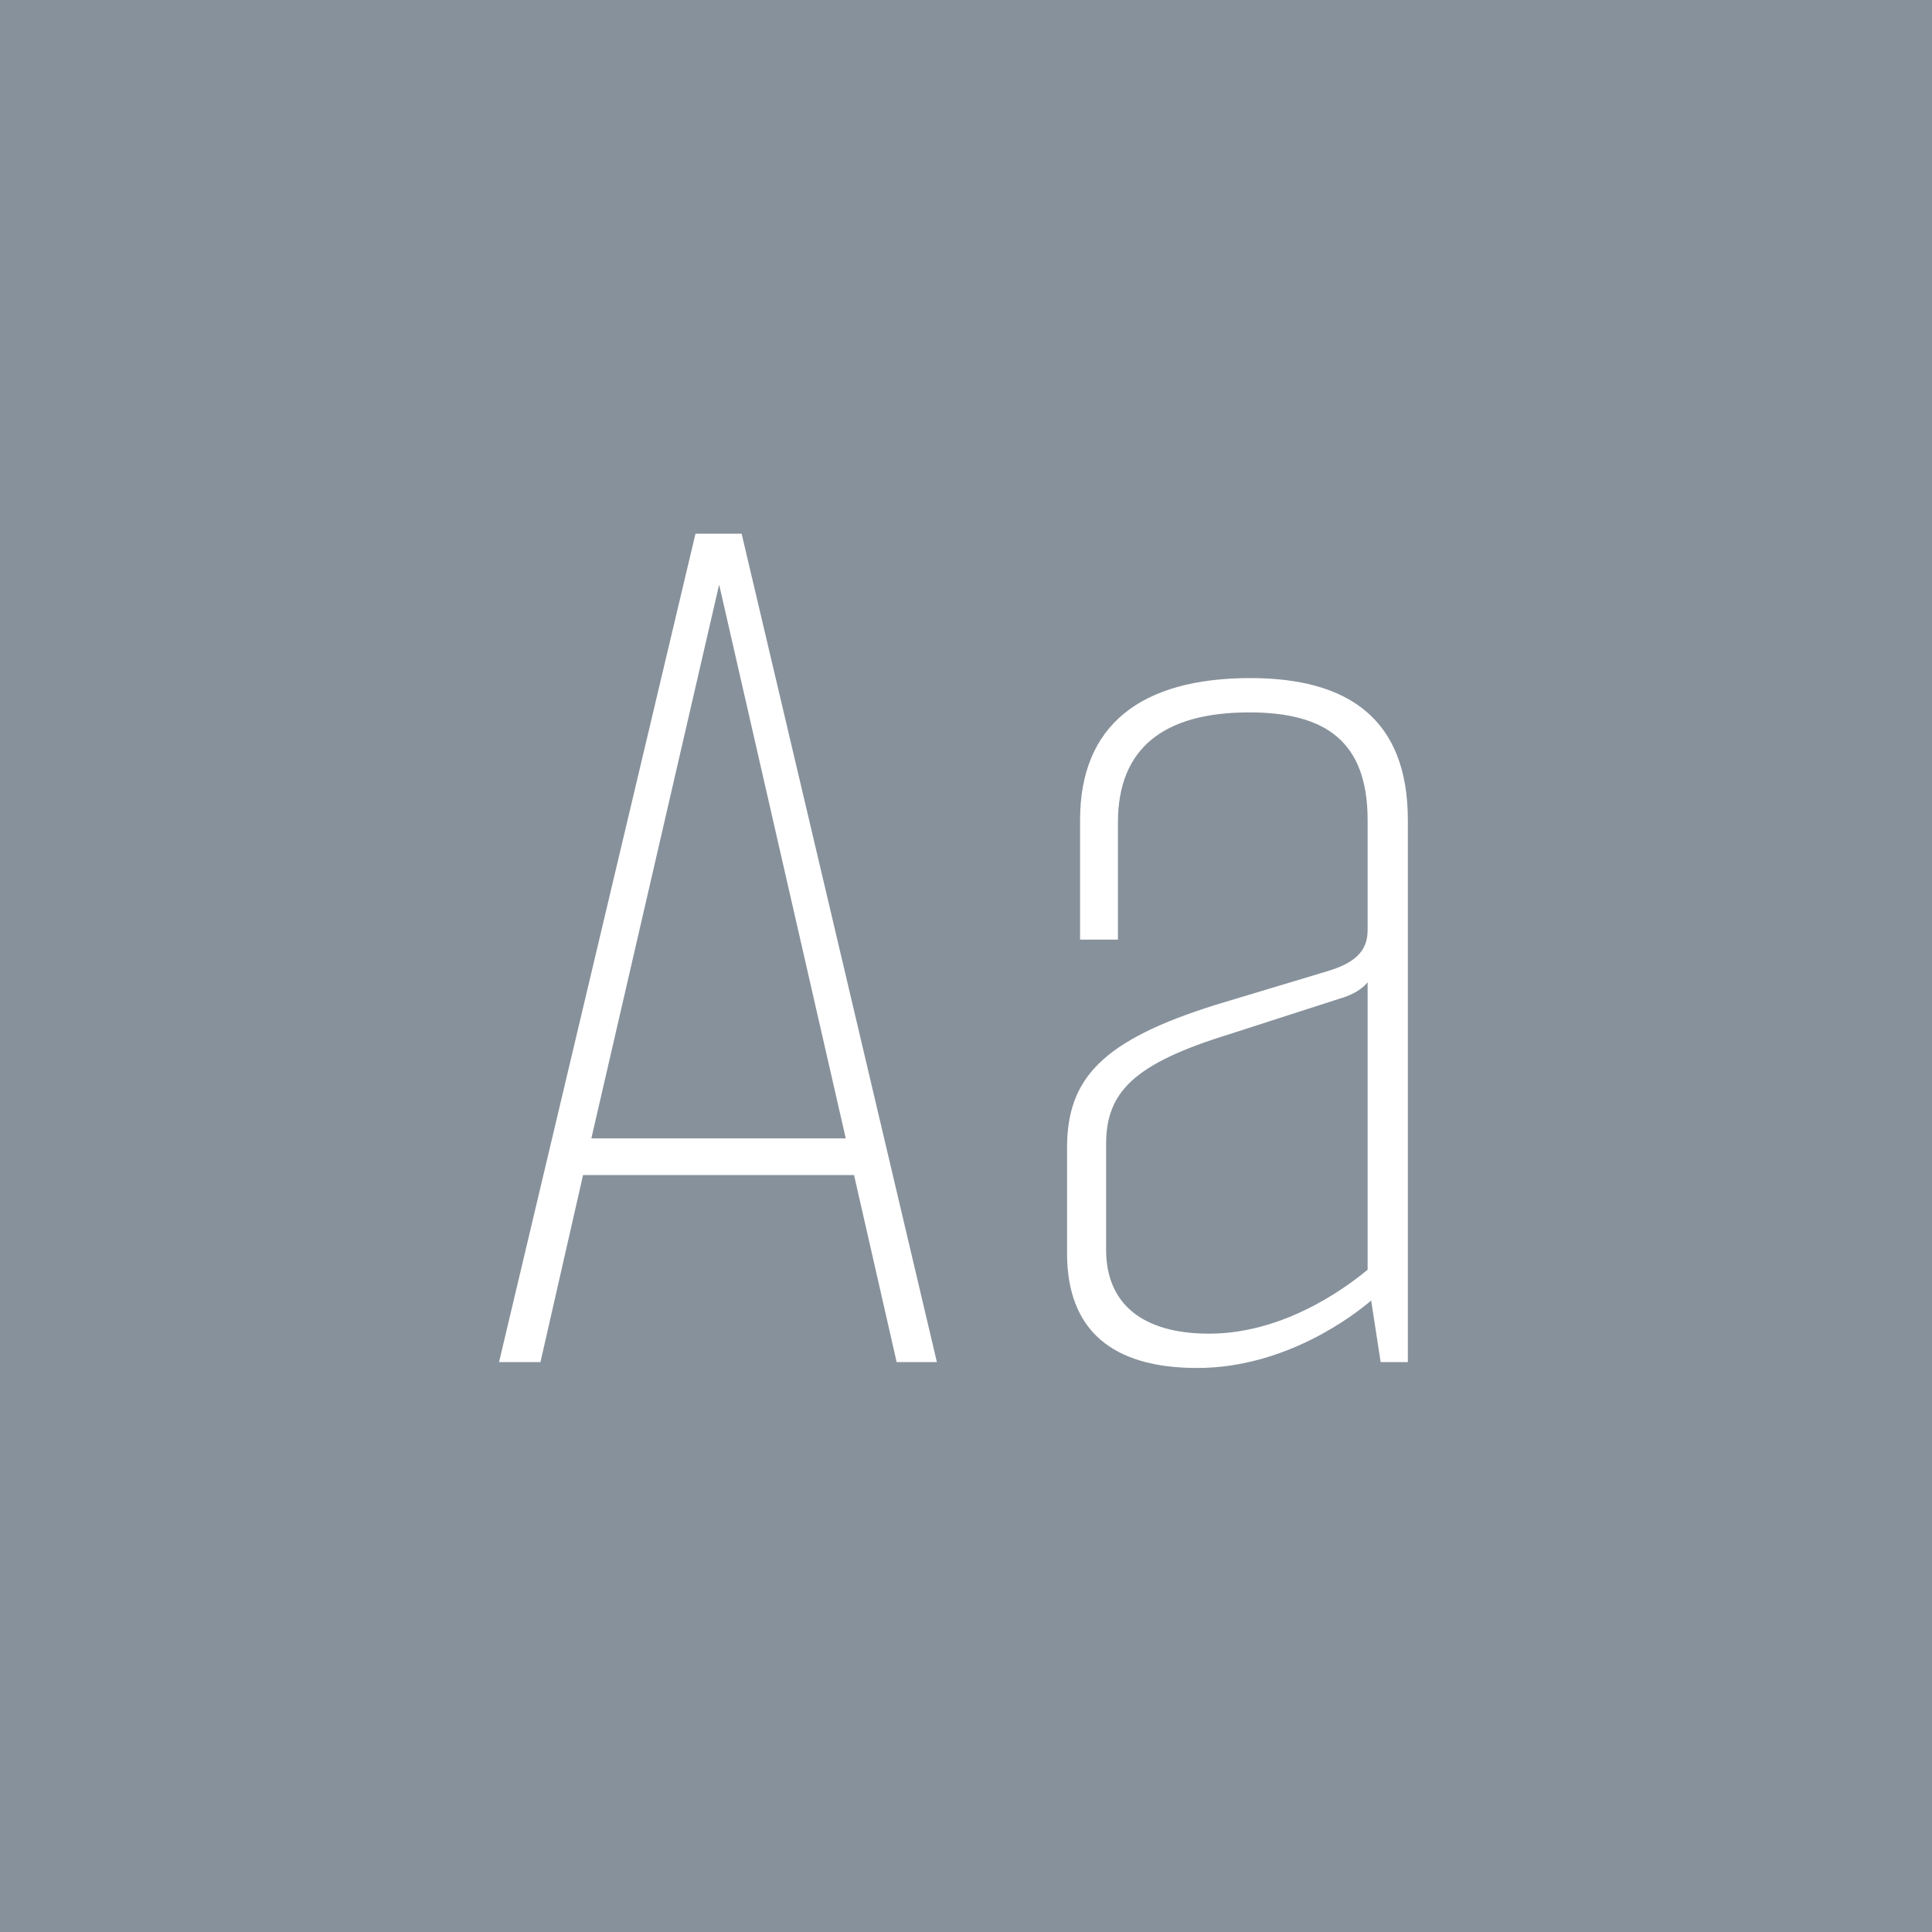 <svg viewBox="0 0 400 400" xmlns="http://www.w3.org/2000/svg" fill-rule="evenodd" clip-rule="evenodd" stroke-linejoin="round" stroke-miterlimit="1.414"><path fill="#87919b" d="M0 0h400v400H0z"/><g fill="#fff" fill-rule="nonzero"><path d="M185.641 282h8.33l-40.425-171.5h-9.555L103.321 282h8.575l8.82-38.71h56.105l8.82 38.71zm-63.21-46.305l26.46-114.66 26.215 114.66h-52.675zM247.871 283.225c18.375 0 32.585-11.025 36.015-13.965l1.96 12.74h5.635V169.79c0-21.07-12.495-29.4-32.585-29.4-22.785 0-35.28 9.8-35.28 29.4v24.745h7.84V170.28c0-15.435 9.555-22.785 27.195-22.785 15.925 0 24.5 6.125 24.5 22.295v22.785c0 4.41-2.695 6.86-8.575 8.575l-22.785 6.86c-23.52 7.35-30.87 15.19-30.87 29.645v21.805c0 15.925 9.31 23.765 26.95 23.765zm2.45-7.105c-13.72 0-21.315-6.125-21.315-17.395V236.92c0-10.78 5.635-16.66 25.48-22.785l22.785-7.35c4.41-1.225 5.88-3.43 5.88-3.43v59.535c-2.45 1.96-15.925 13.23-32.83 13.23z"/></g></svg>